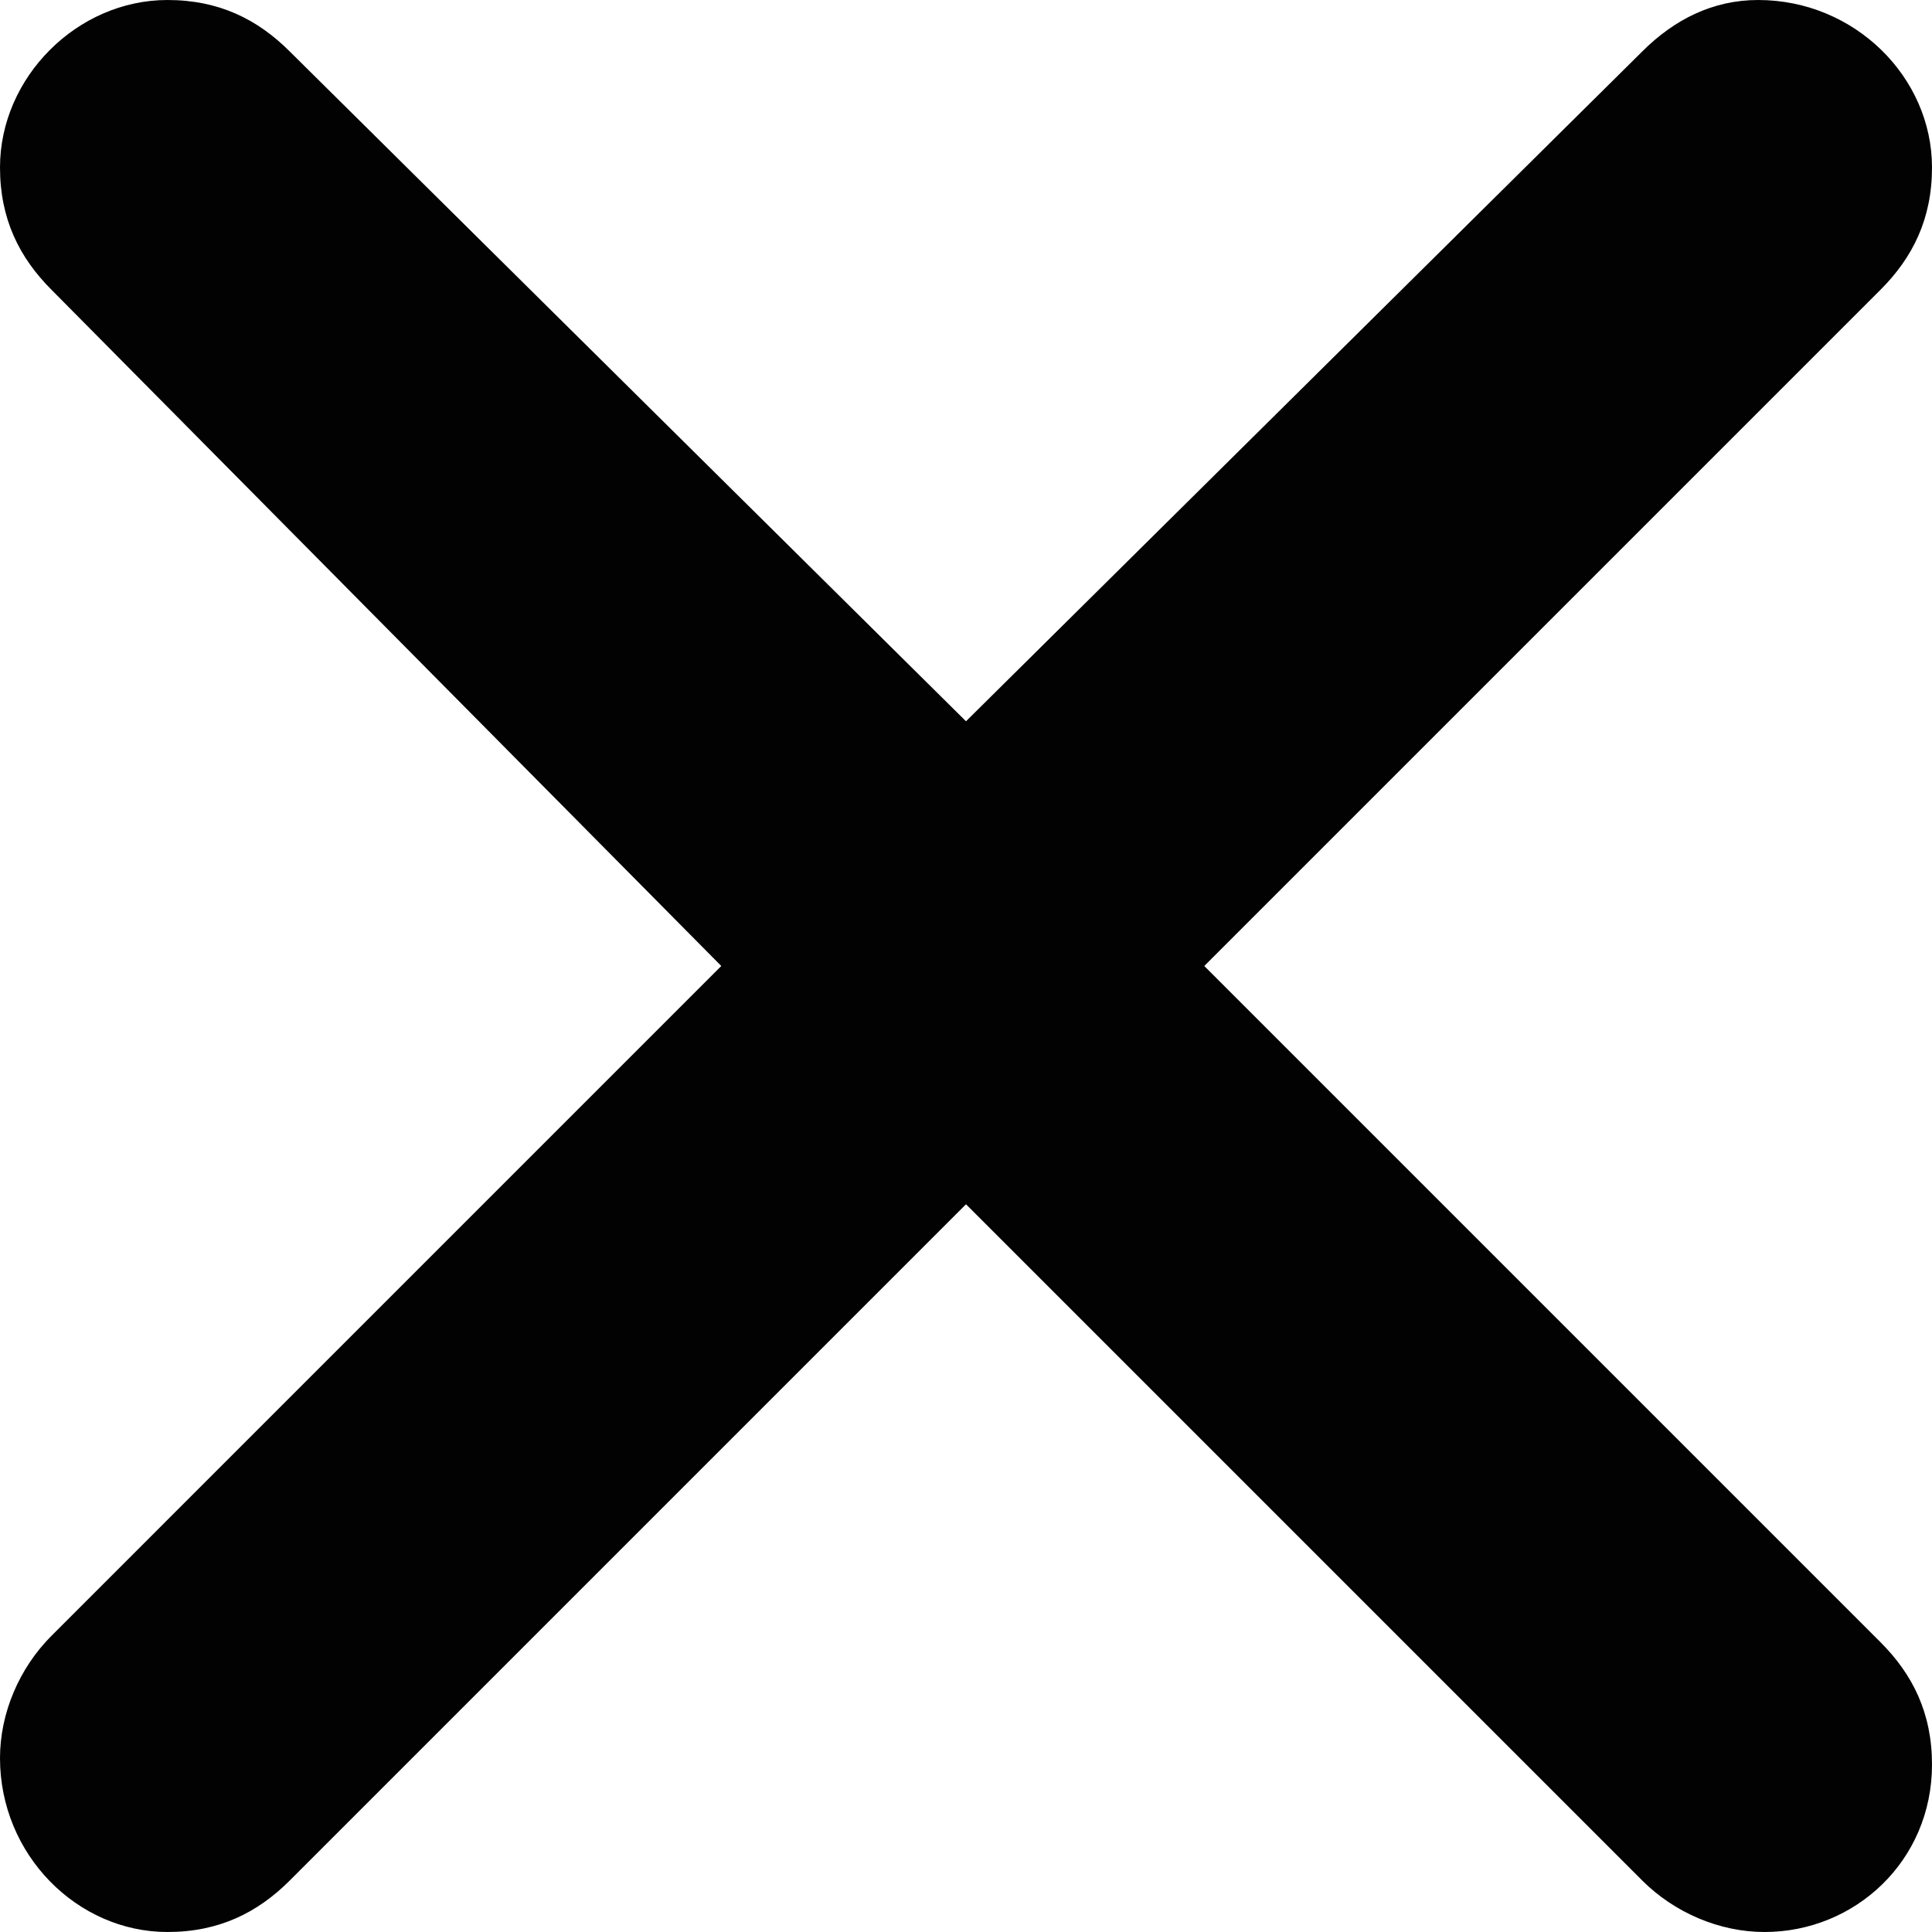 <?xml version="1.0" encoding="utf-8"?>
<!-- Generator: Adobe Illustrator 21.1.0, SVG Export Plug-In . SVG Version: 6.00 Build 0)  -->
<svg version="1.1" id="Ebene_1" xmlns="http://www.w3.org/2000/svg" xmlns:xlink="http://www.w3.org/1999/xlink" x="0px" y="0px"
	 viewBox="0 0 12 12" style="enable-background:new 0 0 12 12;" xml:space="preserve">
<style type="text/css">
	.st0{fill:#020203;}
</style>
<path id="CLOSE_2_" class="st0" d="M11.68,1.8L7.48,6l4.2,4.2l0,0c0.2,0.2,0.32,0.44,0.32,0.76c0,0.6-0.48,1.04-1.04,1.04
	c-0.28,0-0.56-0.12-0.76-0.32l0,0L6,7.48l-4.2,4.2l0,0C1.6,11.88,1.36,12,1.04,12C0.48,12,0,11.52,0,10.92
	c0-0.28,0.12-0.56,0.32-0.76l0,0L4.48,6L0.32,1.8l0,0C0.12,1.6,0,1.36,0,1.04C0,0.48,0.48,0,1.04,0C1.36,0,1.6,0.12,1.8,0.32l0,0
	L6,4.48l4.2-4.16l0,0C10.4,0.12,10.64,0,10.92,0C11.52,0,12,0.48,12,1.04C12,1.36,11.88,1.6,11.68,1.8L11.68,1.8z"/>
</svg>

